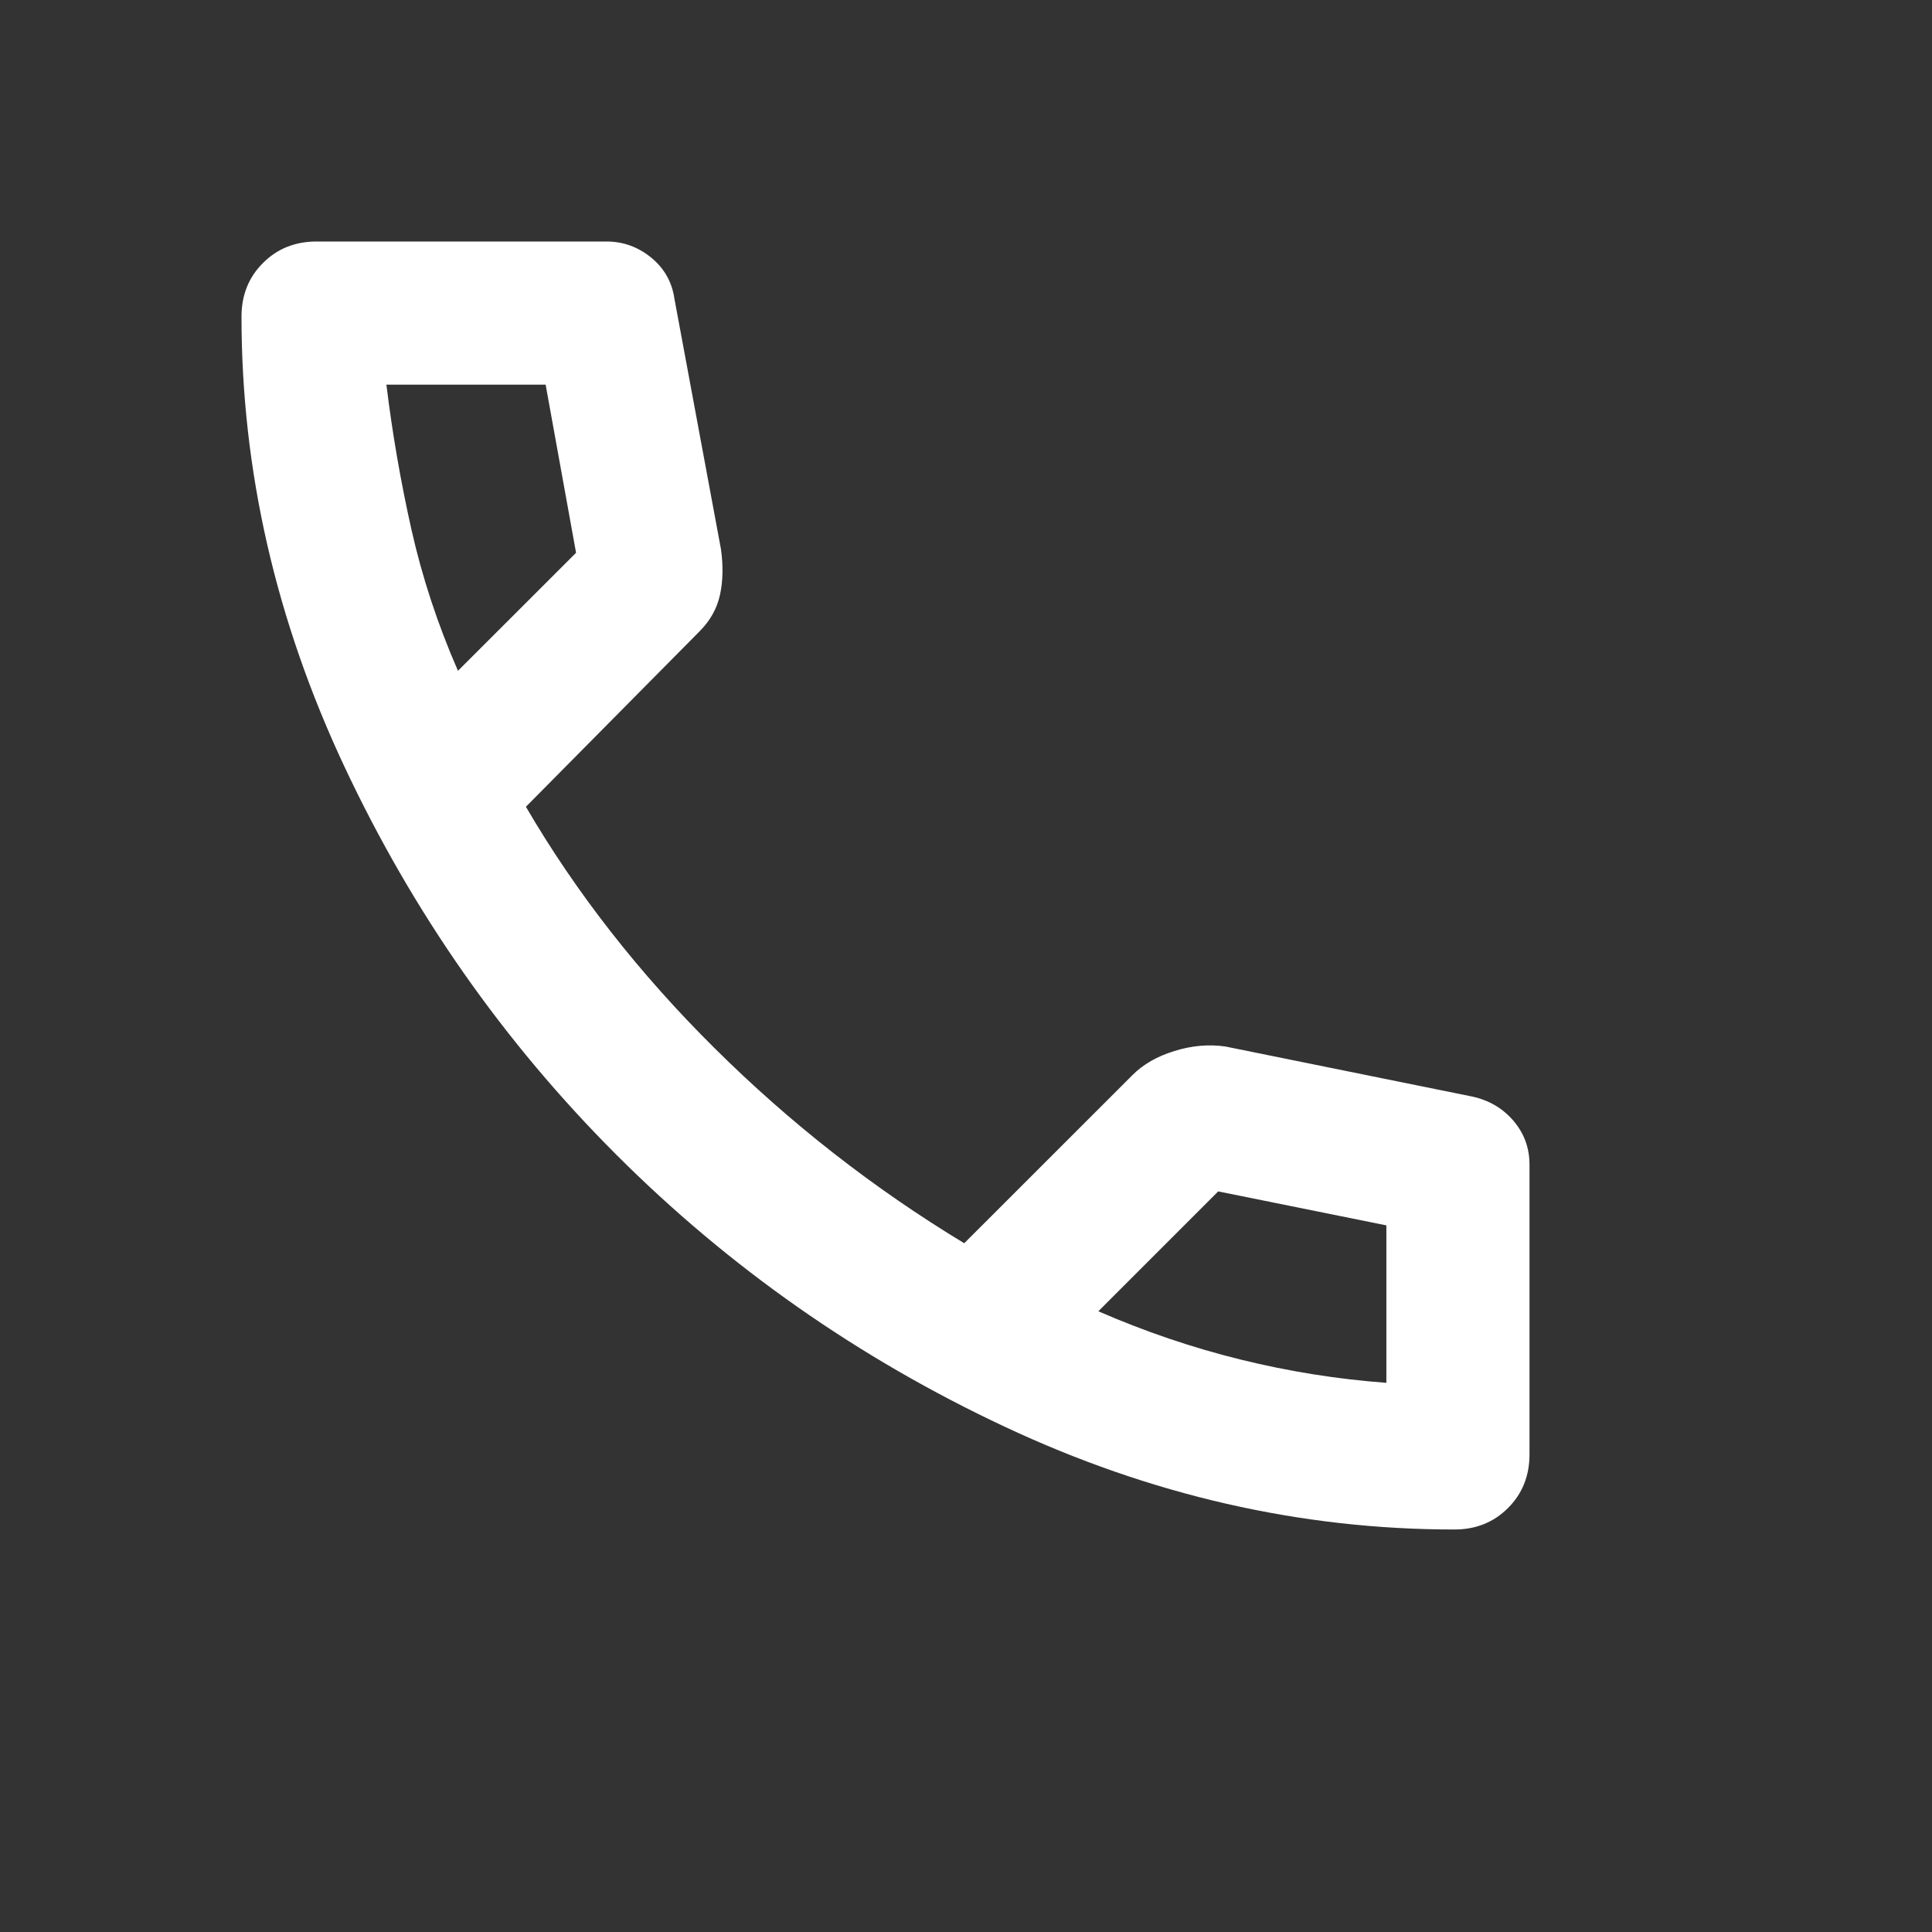 <svg width="24" height="24" viewBox="0 0 24 24" fill="none" xmlns="http://www.w3.org/2000/svg">
<rect x="0" y="0" width="24" height="24" fill="#333333" stroke="none"/>
<path d="M18.067 19C16.156 19 14.293 18.574 12.478 17.722C10.663 16.87 9.056 15.744 7.656 14.344C6.256 12.944 5.13 11.337 4.278 9.522C3.426 7.707 3 5.844 3 3.933C3 3.667 3.089 3.444 3.267 3.267C3.444 3.089 3.667 3 3.933 3H7.533C7.741 3 7.926 3.067 8.089 3.2C8.252 3.333 8.348 3.504 8.378 3.711L8.956 6.822C8.985 7.03 8.981 7.219 8.944 7.389C8.907 7.559 8.822 7.711 8.689 7.844L6.533 10.022C7.156 11.089 7.937 12.089 8.878 13.022C9.819 13.956 10.852 14.763 11.978 15.444L14.067 13.356C14.2 13.222 14.374 13.122 14.589 13.056C14.804 12.989 15.015 12.97 15.222 13L18.289 13.622C18.496 13.667 18.667 13.767 18.8 13.922C18.933 14.078 19 14.259 19 14.467V18.067C19 18.333 18.911 18.556 18.733 18.733C18.556 18.911 18.333 19 18.067 19ZM5.689 8.333L7.156 6.867L6.778 4.778H4.8C4.874 5.385 4.978 5.985 5.111 6.578C5.244 7.17 5.437 7.756 5.689 8.333ZM13.644 16.289C14.222 16.541 14.811 16.741 15.411 16.889C16.011 17.037 16.615 17.133 17.222 17.178V15.222L15.133 14.8L13.644 16.289Z" fill="white"/>
</svg>
